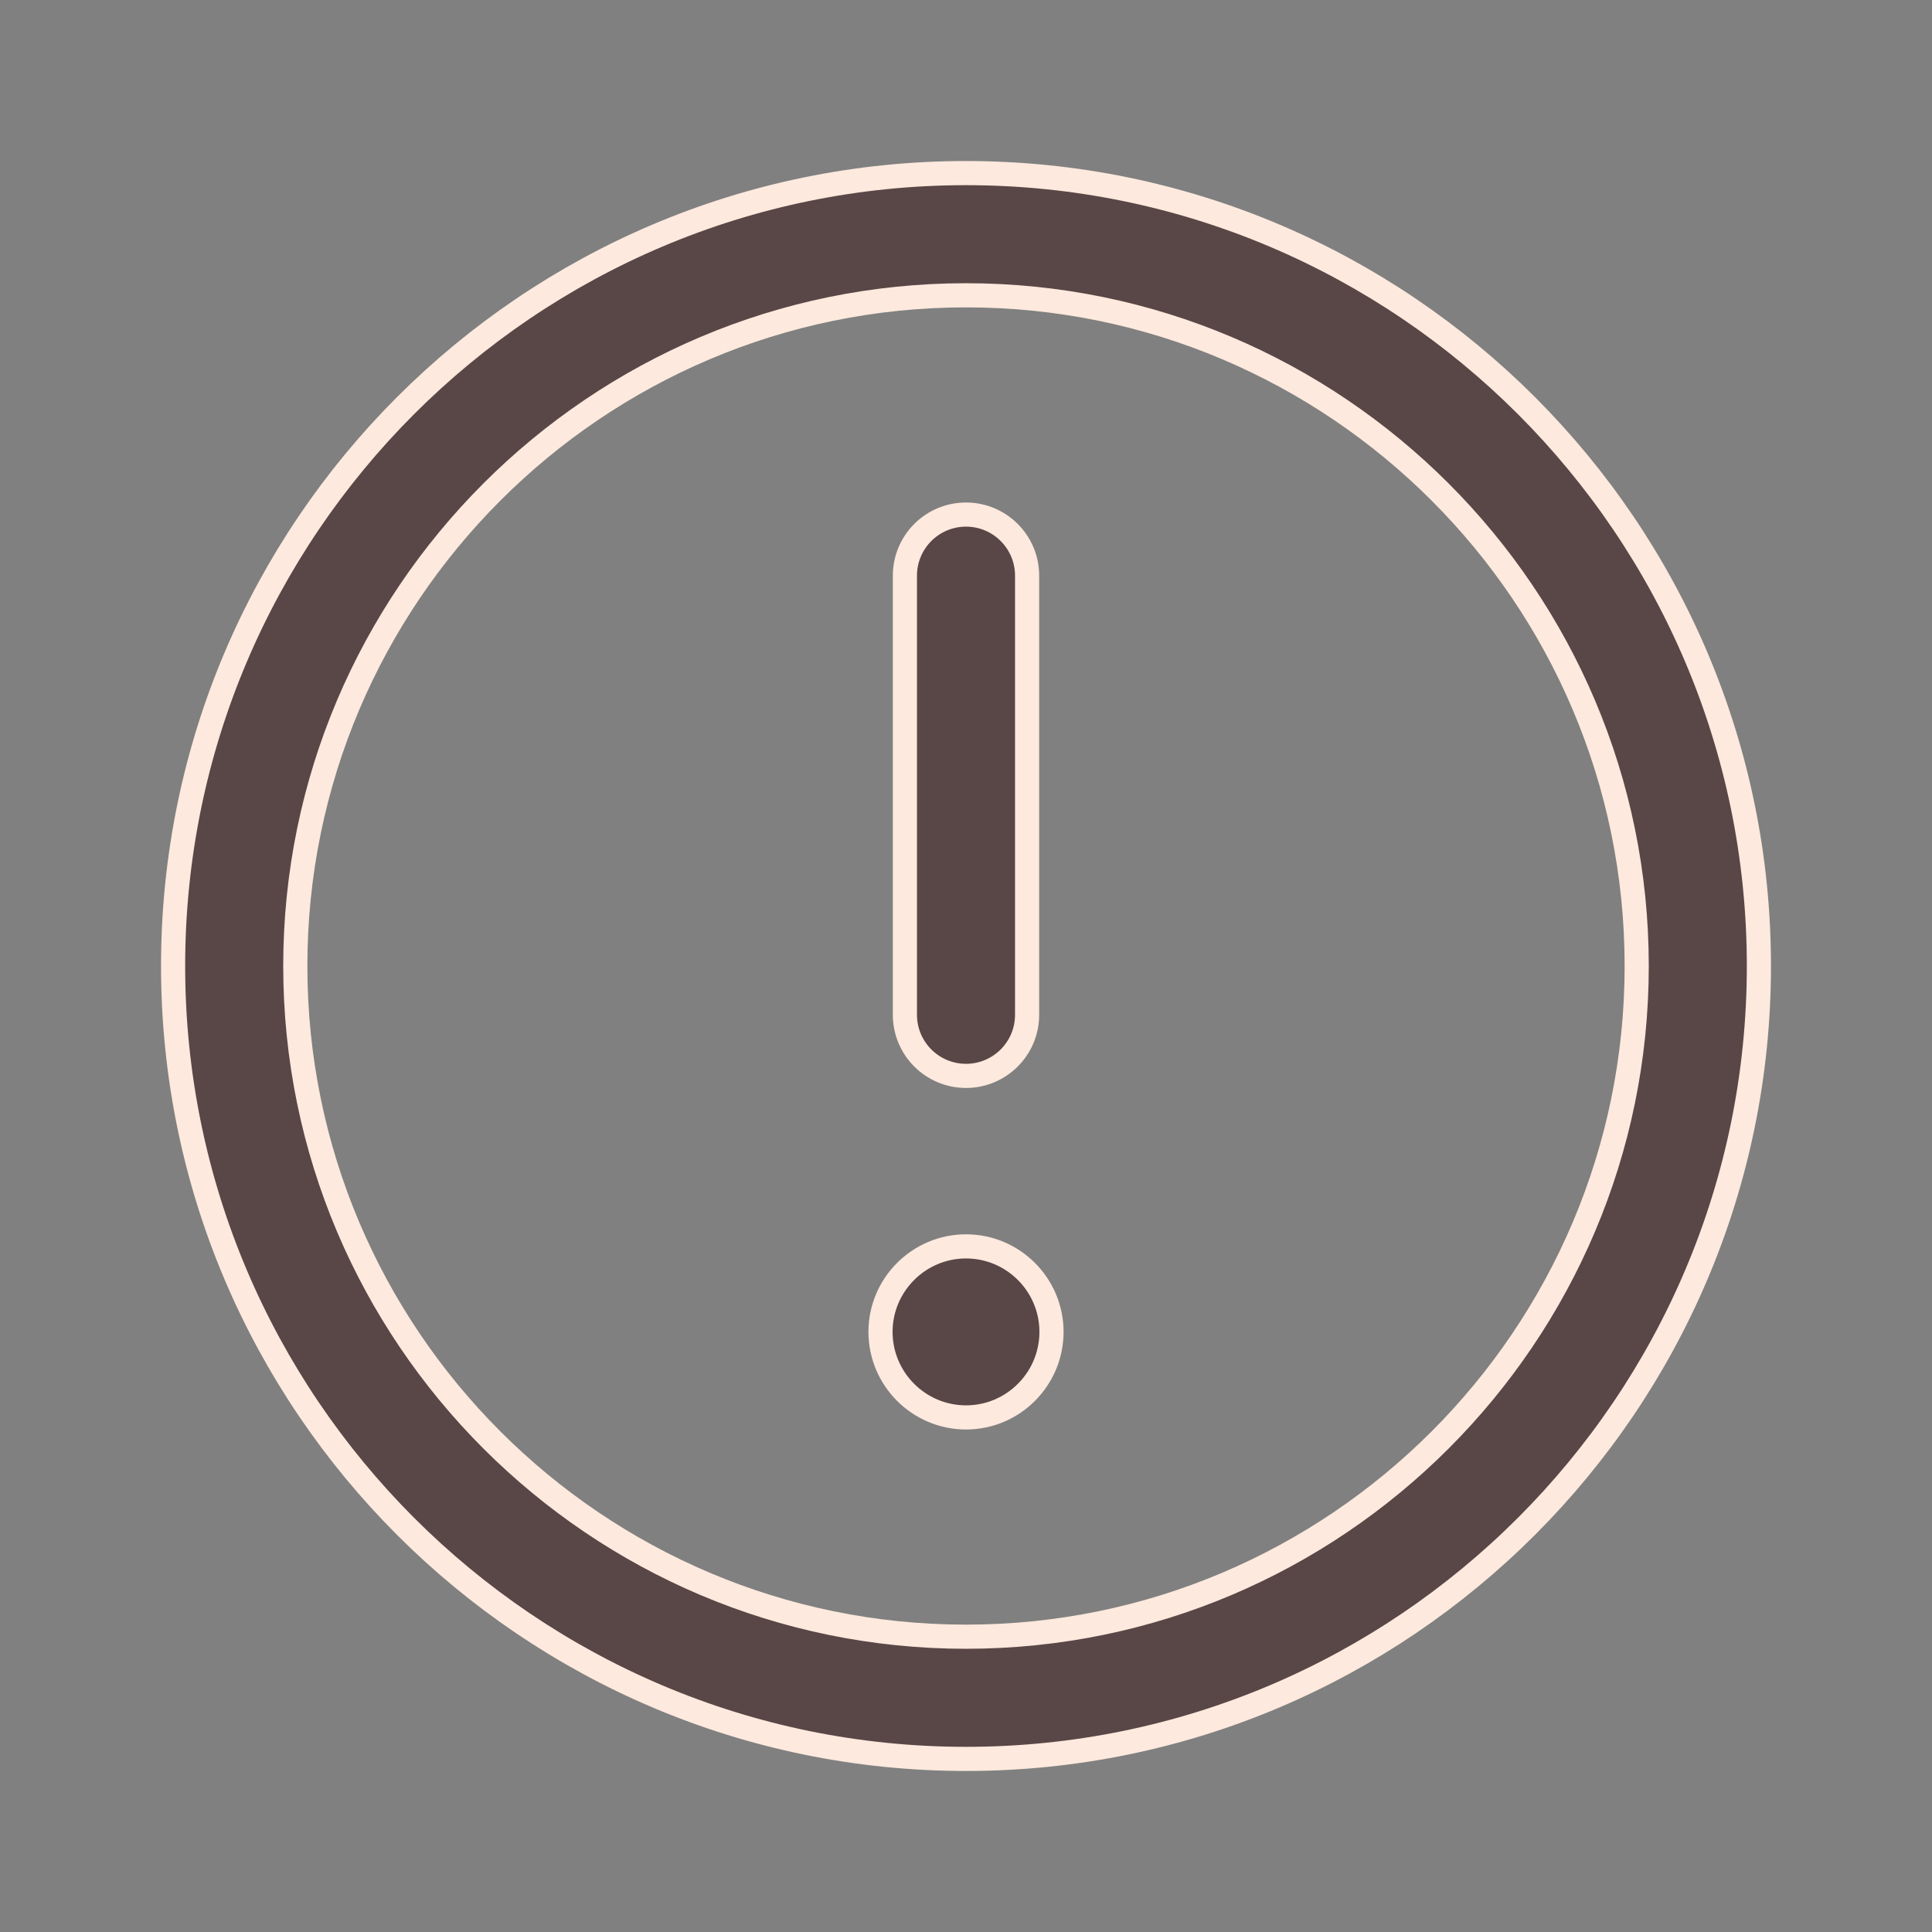 <svg width="32" height="32" viewBox="0 0 32 32" fill="none" xmlns="http://www.w3.org/2000/svg">
<rect x="0" y="0" width="32" height="32" fill="#808080" stroke="none"/>
<path d="M29.133 16C29.133 23.241 23.242 29.133 16 29.133C8.758 29.133 2.867 23.241 2.867 16C2.867 8.758 8.758 2.867 16 2.867C23.242 2.867 29.133 8.758 29.133 16ZM27.109 16C27.109 9.874 22.126 4.891 16 4.891C9.874 4.891 4.891 9.874 4.891 16C4.891 22.126 9.874 27.109 16 27.109C22.126 27.109 27.109 22.126 27.109 16Z" fill="#594646" stroke="#FDE9DD" stroke-width="0.4"/>
<path d="M17.416 22.06C17.416 22.841 16.781 23.477 16 23.477C15.22 23.477 14.584 22.841 14.584 22.06C14.584 21.28 15.22 20.644 16 20.644C16.781 20.644 17.416 21.28 17.416 22.06Z" fill="#594646" stroke="#FDE9DD" stroke-width="0.4"/>
<path d="M17.012 16.808C17.012 17.367 16.559 17.82 16 17.82C15.441 17.82 14.988 17.367 14.988 16.808L14.988 9.535C14.988 8.976 15.441 8.523 16 8.523C16.559 8.523 17.012 8.976 17.012 9.535L17.012 16.808Z" fill="#594646" stroke="#FDE9DD" stroke-width="0.4"/>
</svg>
